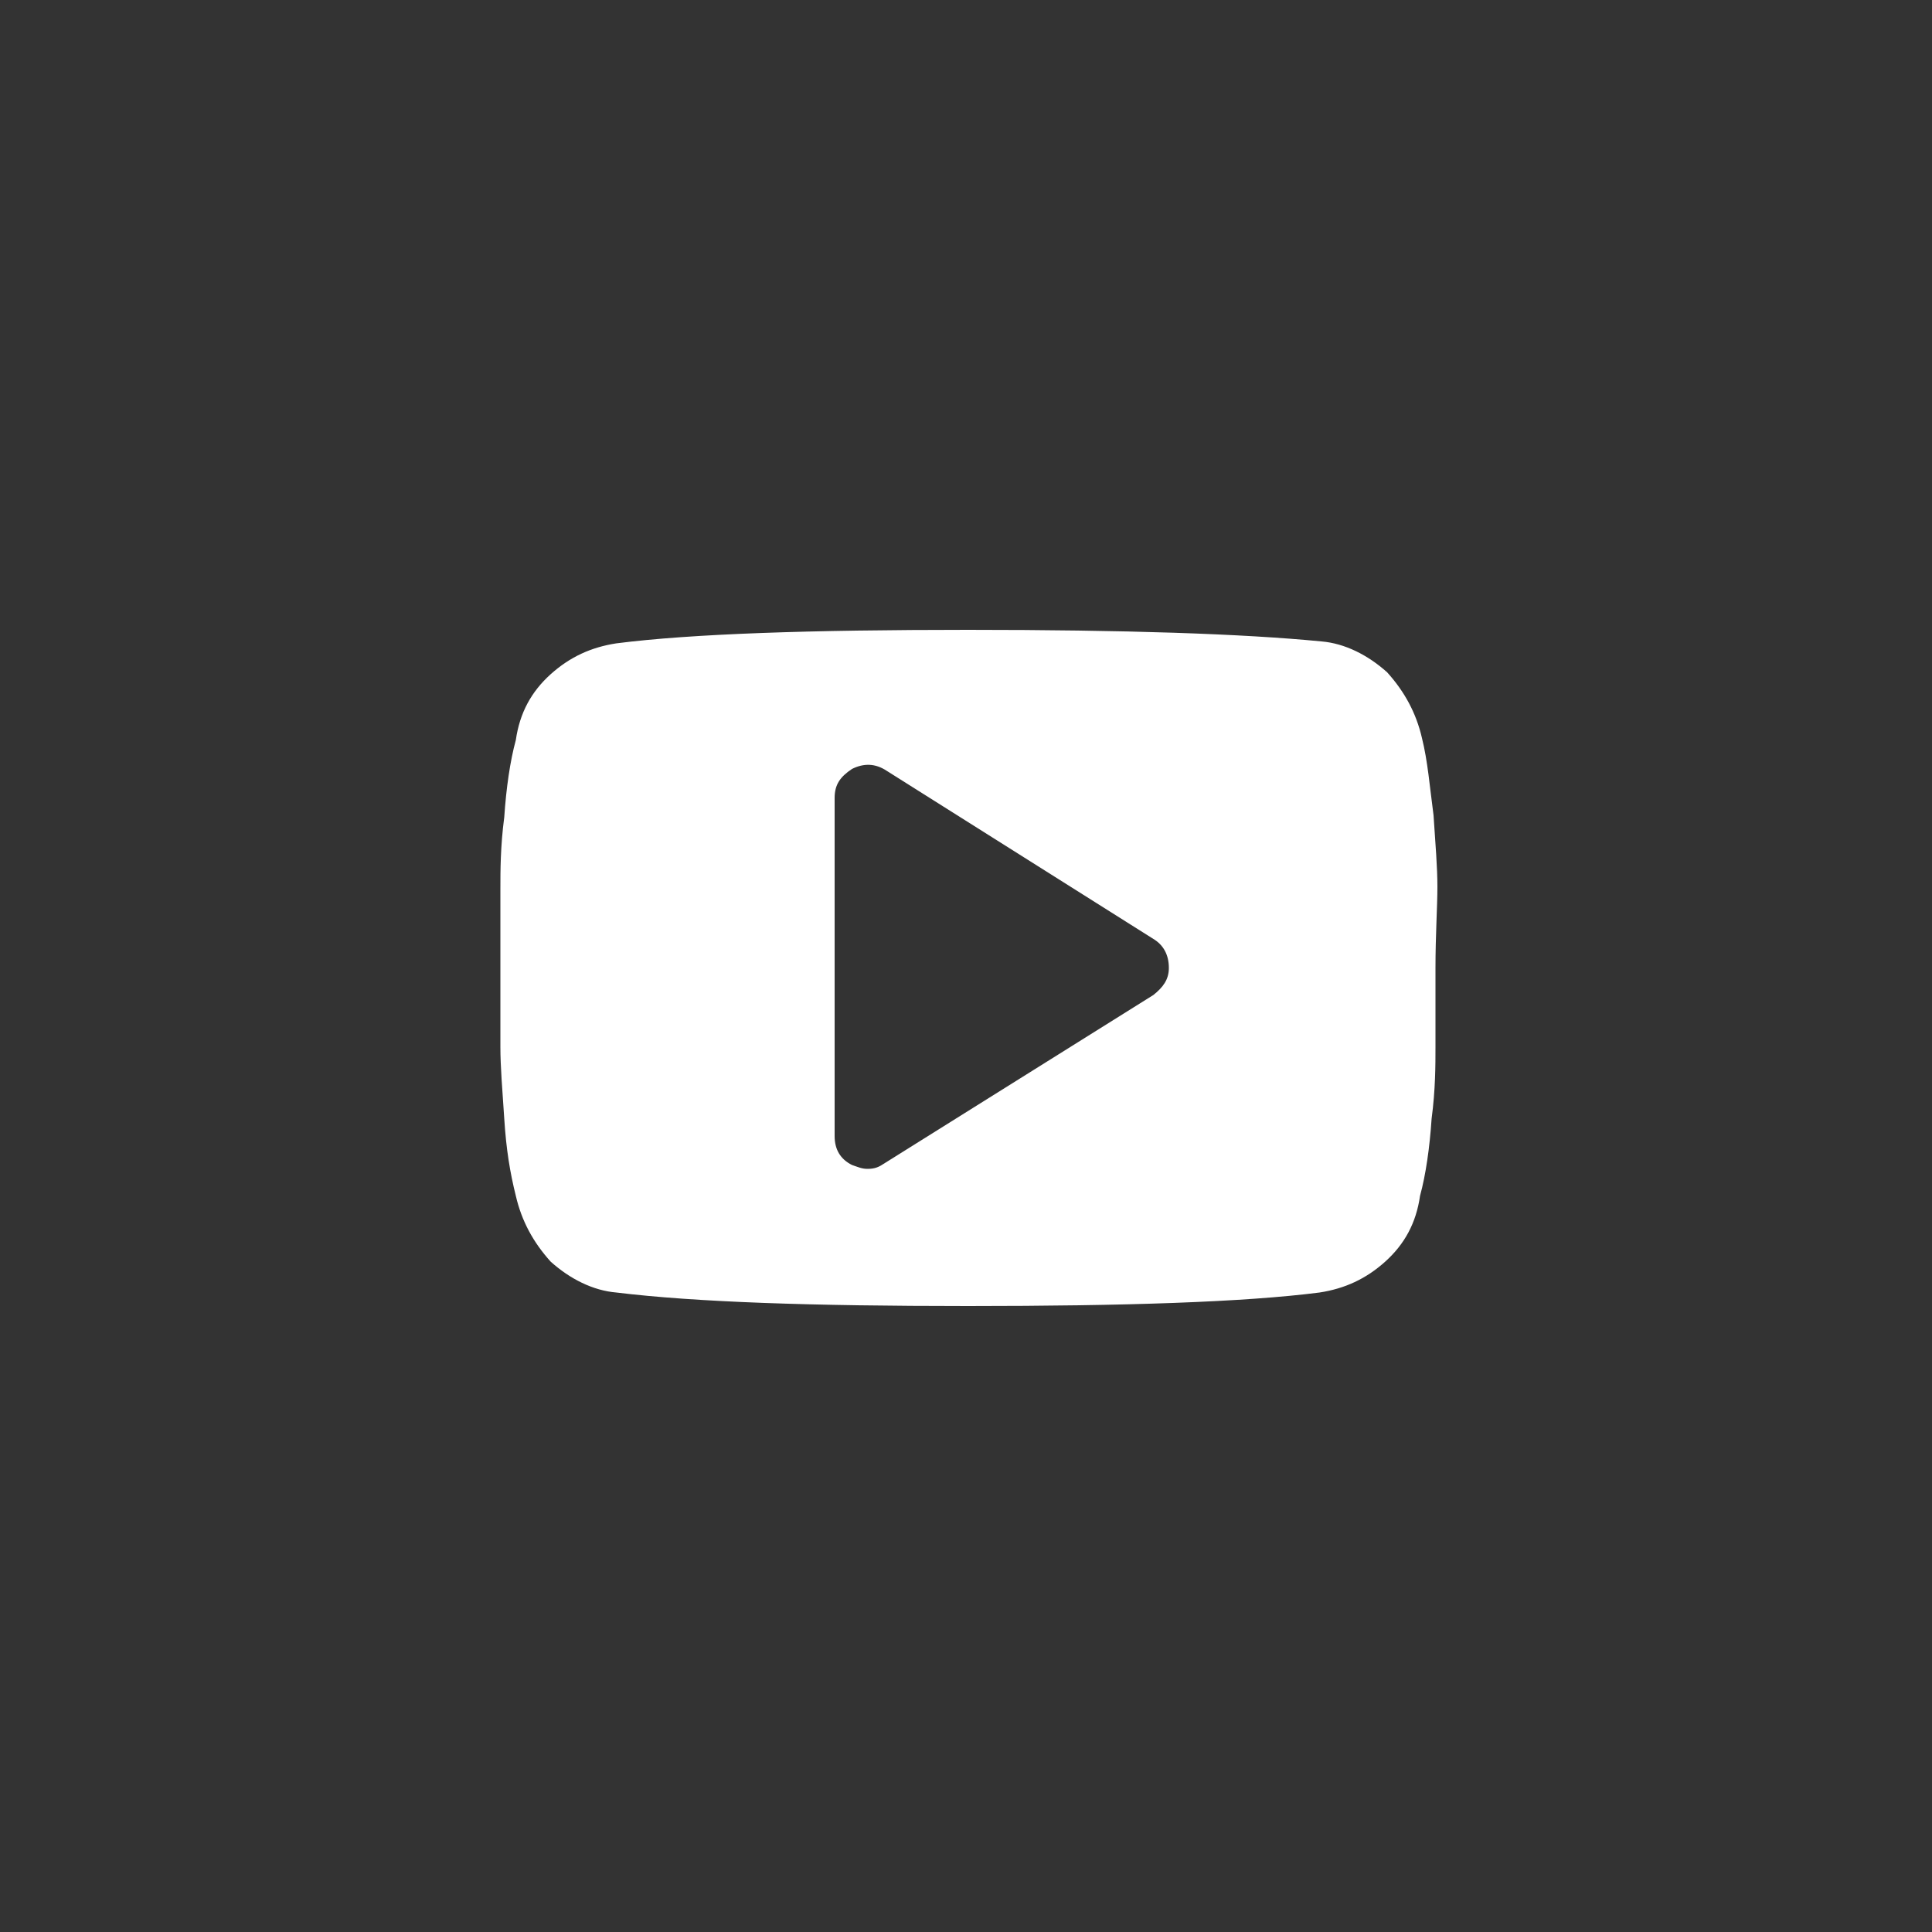 <?xml version="1.0" encoding="utf-8"?>
<!-- Generator: Adobe Illustrator 22.1.0, SVG Export Plug-In . SVG Version: 6.00 Build 0)  -->
<svg version="1.1" id="Capa_1" xmlns="http://www.w3.org/2000/svg" xmlns:xlink="http://www.w3.org/1999/xlink" x="0px" y="0px"
	 viewBox="0 0 100 100" style="enable-background:new 0 0 100 100;" xml:space="preserve">
<rect x="0" y="0" width="100" height="100" fill="#333333" stroke="none"/>
<style type="text/css">
	.st0{fill:#FFFFFF;}
</style>
<g>
	<path class="st0" d="M74.4,45.9c0-1-0.1-2.2-0.2-3.7c-0.2-1.5-0.3-2.8-0.6-4c-0.3-1.3-0.9-2.4-1.8-3.4c-1-0.9-2.2-1.5-3.4-1.6
		c-4.1-0.4-10.2-0.6-18.3-0.6s-14.3,0.2-18.2,0.7c-1.3,0.2-2.4,0.7-3.4,1.6c-1,0.9-1.6,2-1.8,3.4c-0.3,1.1-0.5,2.5-0.6,4
		c-0.2,1.5-0.2,2.8-0.2,3.7s0,2.4,0,4.1c0,1.7,0,3.1,0,4.1c0,1,0.1,2.2,0.2,3.7c0.1,1.6,0.3,2.8,0.6,4c0.3,1.3,0.9,2.4,1.8,3.4
		c1,0.9,2.2,1.5,3.4,1.6c4.1,0.5,10.1,0.7,18.2,0.7s14.3-0.2,18.2-0.7c1.3-0.2,2.4-0.7,3.4-1.6c1-0.9,1.6-2,1.8-3.4
		c0.3-1.1,0.5-2.5,0.6-4c0.2-1.5,0.2-2.8,0.2-3.7s0-2.4,0-4.1C74.3,48.4,74.4,46.9,74.4,45.9z M59.7,51.5l-13.9,8.7
		c-0.3,0.2-0.5,0.3-0.9,0.3c-0.3,0-0.5-0.1-0.8-0.2c-0.6-0.3-0.9-0.8-0.9-1.5V41.3c0-0.7,0.3-1.1,0.9-1.5c0.6-0.3,1.2-0.3,1.8,0.1
		l13.8,8.7c0.5,0.3,0.8,0.8,0.8,1.5C60.5,50.7,60.2,51.1,59.7,51.5z"/>
</g>
</svg>
